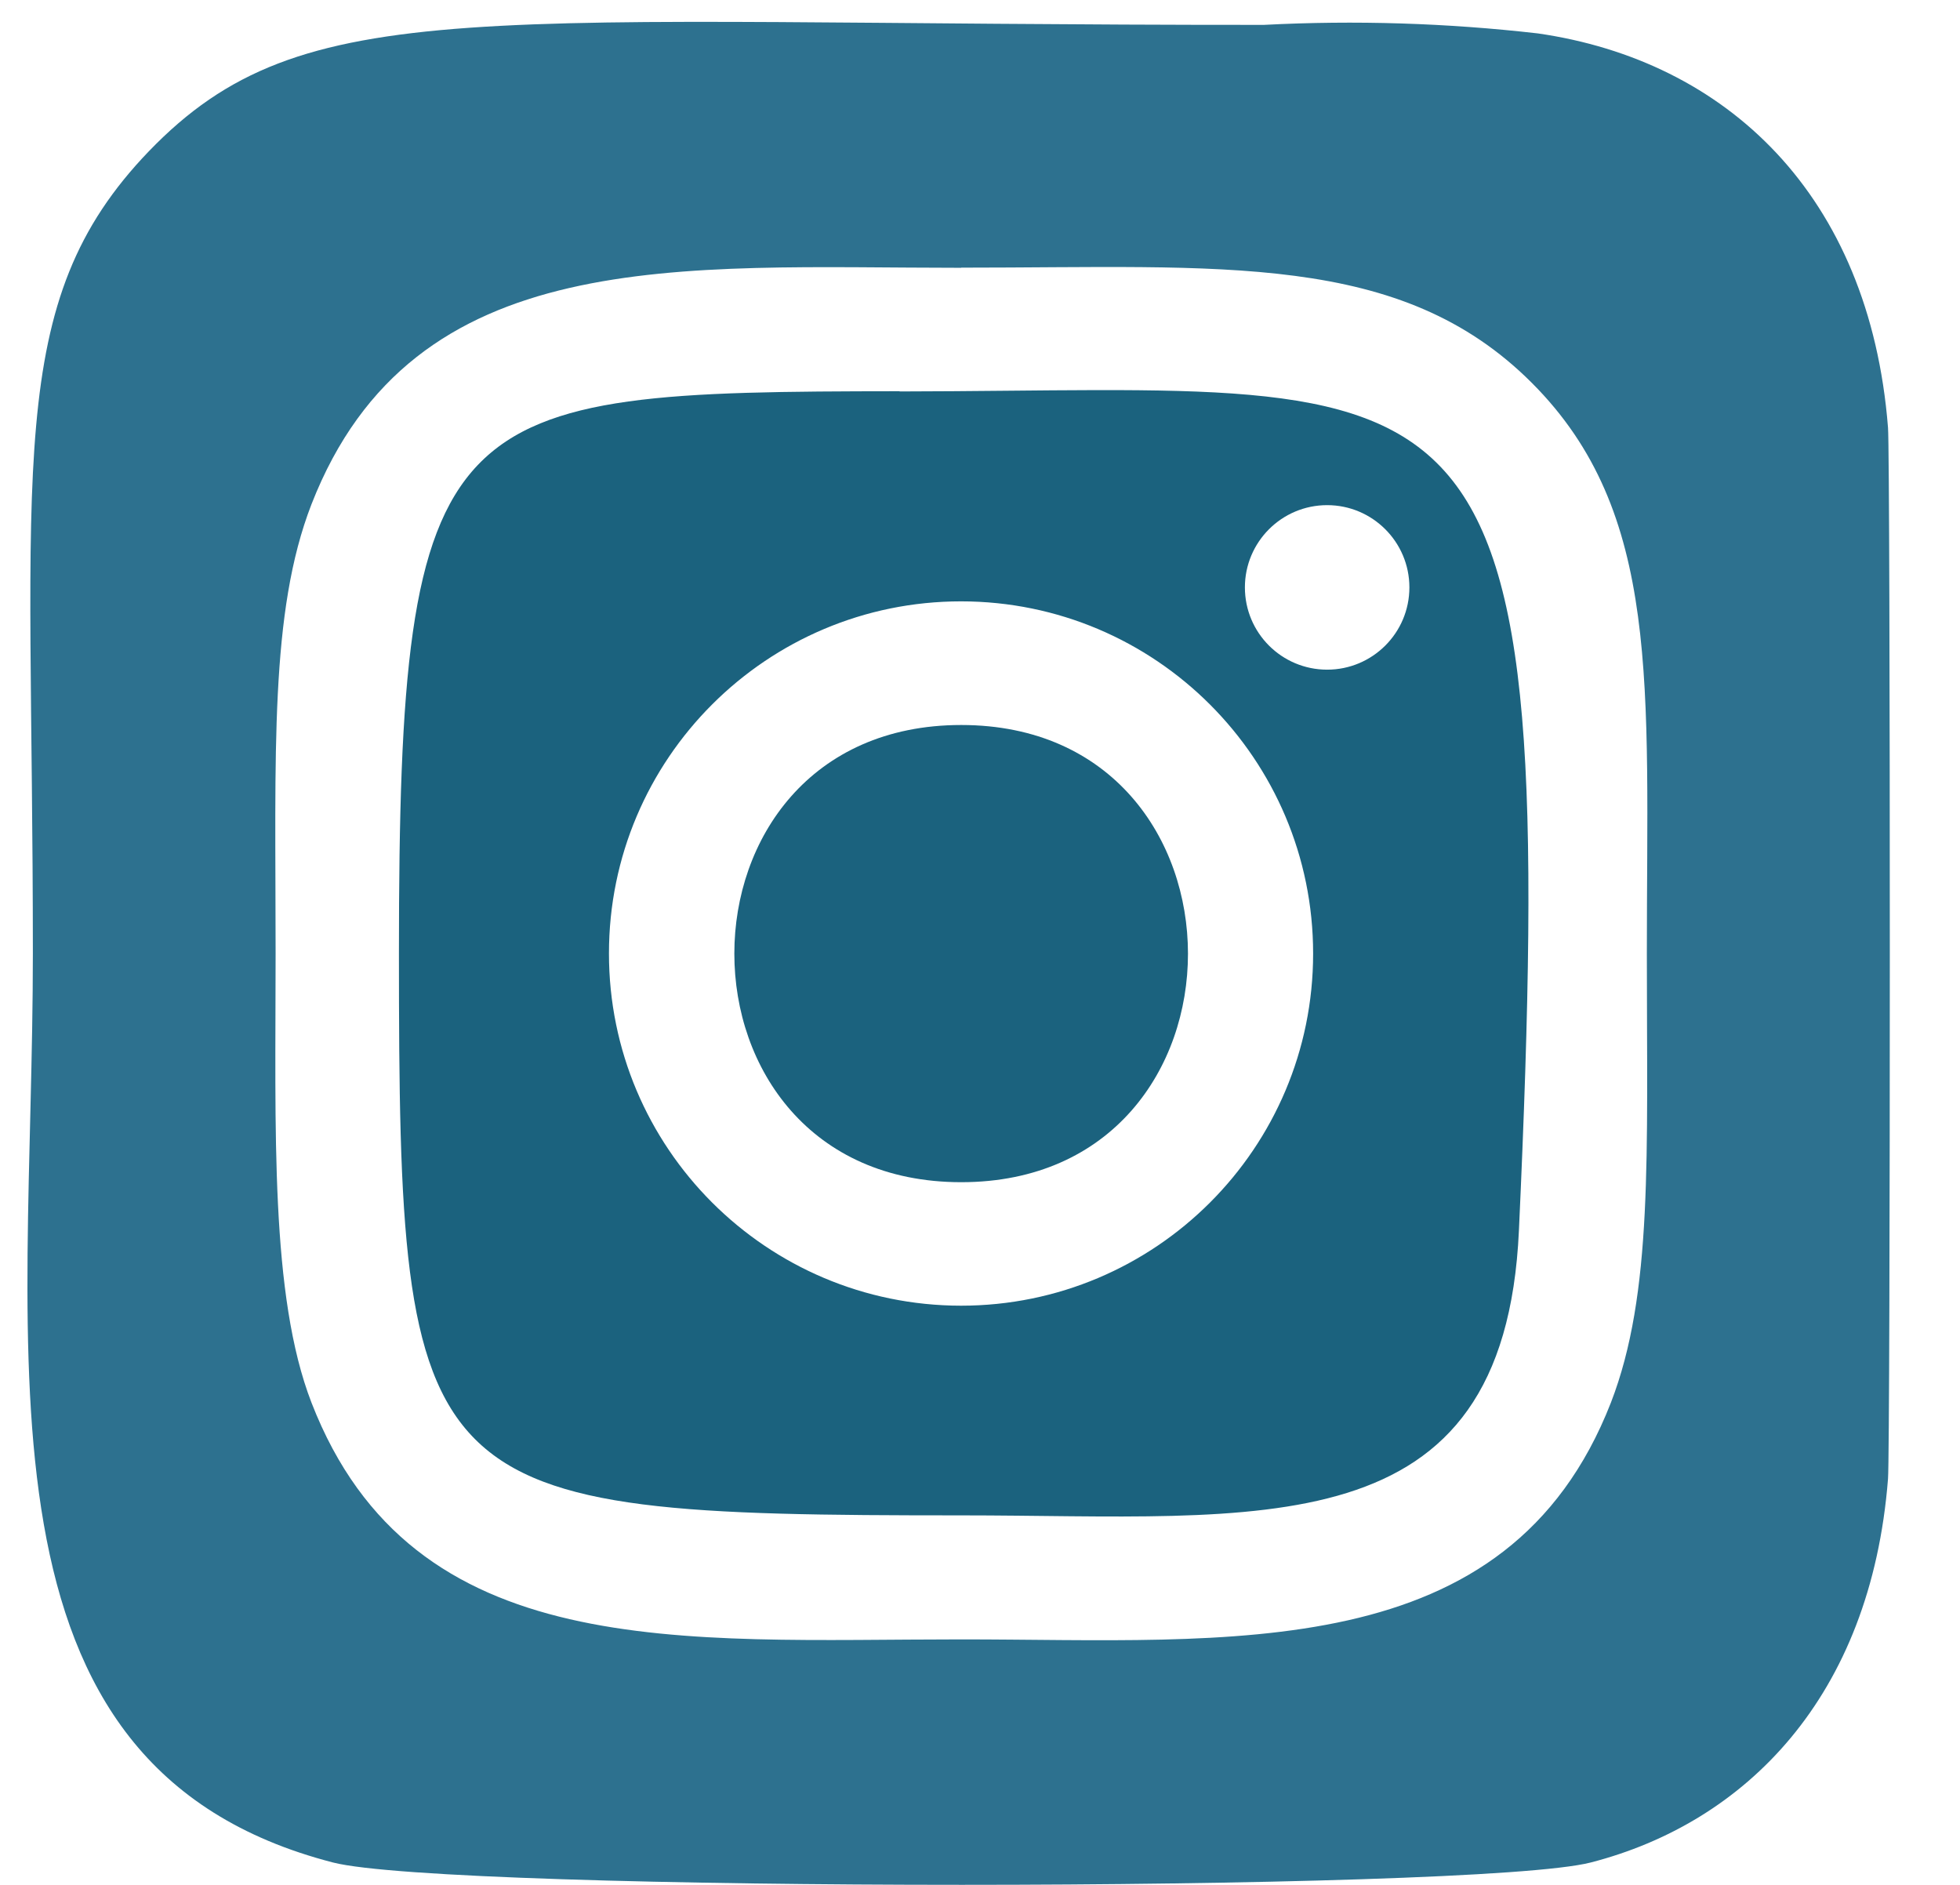 <svg width="26" height="25" viewBox="0 0 26 25" fill="none" xmlns="http://www.w3.org/2000/svg">
<path d="M11.935 5.192L11.931 5.189C5.868 5.195 5.292 5.309 5.292 12.642C5.292 19.892 5.501 20.099 12.748 20.099C16.722 20.099 19.956 20.566 20.149 16.32C20.699 4.316 19.709 5.179 11.935 5.192ZM17.419 12.648C17.419 15.228 15.327 17.318 12.748 17.318C10.168 17.316 8.077 15.225 8.078 12.645C8.078 10.066 10.171 7.976 12.749 7.976C15.329 7.977 17.419 10.069 17.419 12.647V12.648ZM17.605 8.882C17.002 8.882 16.514 8.394 16.514 7.791C16.514 7.189 17.002 6.7 17.605 6.7C18.207 6.7 18.696 7.189 18.696 7.791C18.696 8.394 18.207 8.882 17.605 8.882Z" fill="#1B627E"/>
<path d="M25.045 5.671C24.801 2.581 22.899 0.803 20.399 0.443C19.192 0.305 17.978 0.267 16.765 0.33C6.324 0.334 4.036 -0.131 1.975 2.006C0.039 4.019 0.436 6.153 0.436 12.641C0.436 18.027 -0.505 23.432 4.417 24.703C5.954 25.098 19.566 25.098 21.102 24.703C23.151 24.175 24.817 22.514 25.045 19.615C25.077 19.211 25.077 6.083 25.045 5.671ZM21.369 18.604C19.999 22.114 16.319 21.744 12.751 21.744C9.047 21.744 5.479 22.076 4.132 18.604C3.581 17.182 3.656 14.985 3.656 12.647C3.656 9.983 3.575 8.122 4.132 6.688C5.485 3.221 9.024 3.552 12.751 3.552V3.55C16.213 3.55 18.574 3.332 20.319 5.077C22.042 6.8 21.846 9.092 21.846 12.647C21.846 15.324 21.929 17.158 21.369 18.604Z" fill="#2D718F"/>
<path d="M12.751 9.616C8.739 9.616 8.737 15.68 12.751 15.68C16.765 15.68 16.758 9.616 12.751 9.616Z" fill="#1B627E"/>
</svg>
